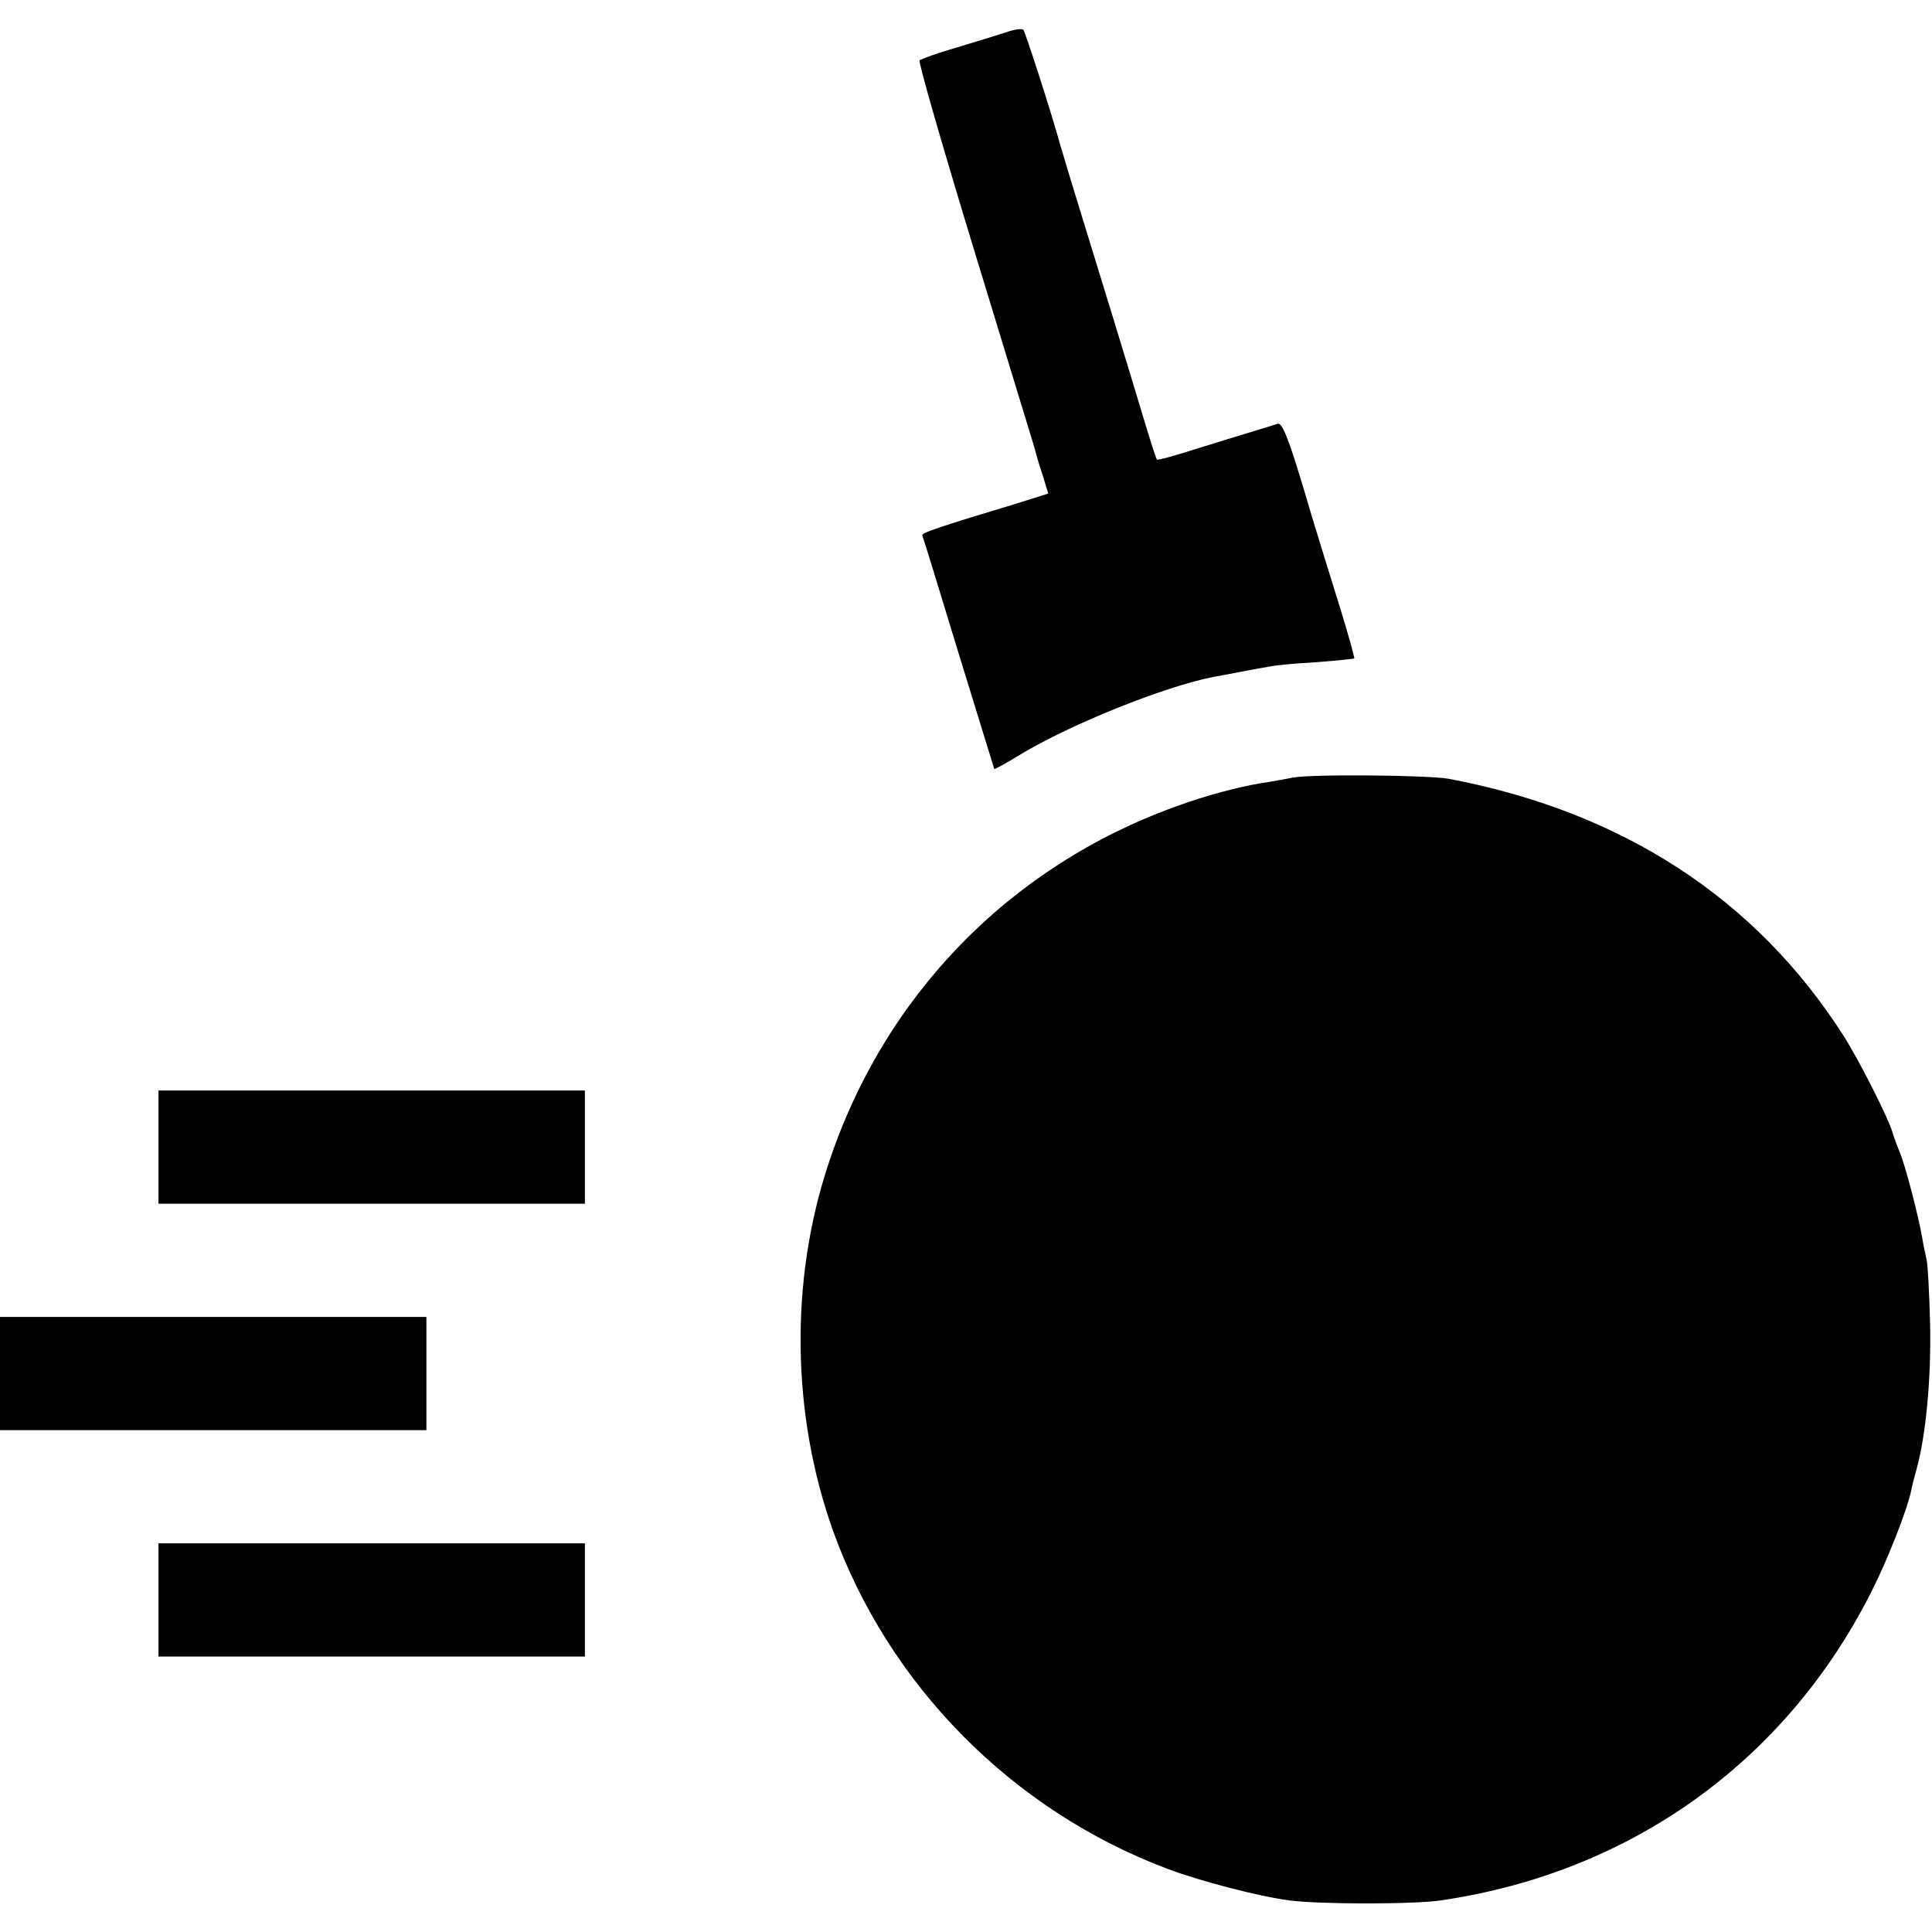 <?xml version="1.0" standalone="no"?>
<!DOCTYPE svg PUBLIC "-//W3C//DTD SVG 20010904//EN"
 "http://www.w3.org/TR/2001/REC-SVG-20010904/DTD/svg10.dtd">
<svg version="1.0" xmlns="http://www.w3.org/2000/svg"
 width="512pt" height="512pt" viewBox="0 0 512 512"
 preserveAspectRatio="xMidYMid meet">
<g transform="translate(0,512) scale(0.1,-0.1)"
fill="#000000" stroke="none">
<path d="M2665 5034 c-22 -7 -80 -25 -130 -40 -49 -14 -93 -30 -98 -34 -4 -3
61 -229 144 -501 83 -272 155 -507 160 -524 4 -16 14 -51 23 -77 l14 -46 -86
-27 c-209 -63 -252 -78 -248 -84 2 -3 45 -143 96 -311 52 -168 94 -306 95
-308 1 -1 33 16 70 39 133 80 379 179 510 205 11 2 45 8 75 14 30 6 65 12 77
14 12 3 66 8 120 11 54 4 100 9 102 10 1 2 -15 61 -37 132 -22 70 -54 175 -72
233 -17 58 -36 121 -42 140 -27 86 -42 121 -52 117 -6 -2 -38 -12 -71 -22 -33
-10 -102 -31 -153 -47 -52 -17 -95 -28 -96 -26 -2 1 -22 64 -44 138 -43 143
-94 309 -162 530 -23 74 -45 149 -50 165 -21 78 -93 301 -98 306 -4 4 -25 1
-47 -7z"/>
<path d="M3425 3059 c-22 -4 -58 -11 -80 -14 -62 -10 -149 -33 -228 -62 -442
-159 -777 -504 -923 -952 -101 -307 -96 -659 13 -966 147 -410 475 -743 888
-898 85 -32 238 -72 320 -83 78 -11 335 -11 405 0 503 74 913 369 1139 817 42
82 95 217 106 269 1 8 8 35 15 60 24 89 38 237 35 380 -2 80 -6 156 -9 170 -3
14 -9 41 -12 60 -10 58 -45 193 -59 225 -7 17 -16 41 -20 55 -12 40 -89 192
-130 256 -232 363 -586 593 -1045 680 -53 10 -369 13 -415 3z"/>
<path d="M420 2080 l0 -150 565 0 565 0 0 150 0 150 -565 0 -565 0 0 -150z"/>
<path d="M0 1480 l0 -150 565 0 565 0 0 150 0 150 -565 0 -565 0 0 -150z"/>
<path d="M420 880 l0 -150 565 0 565 0 0 150 0 150 -565 0 -565 0 0 -150z"/>
</g>
</svg>
